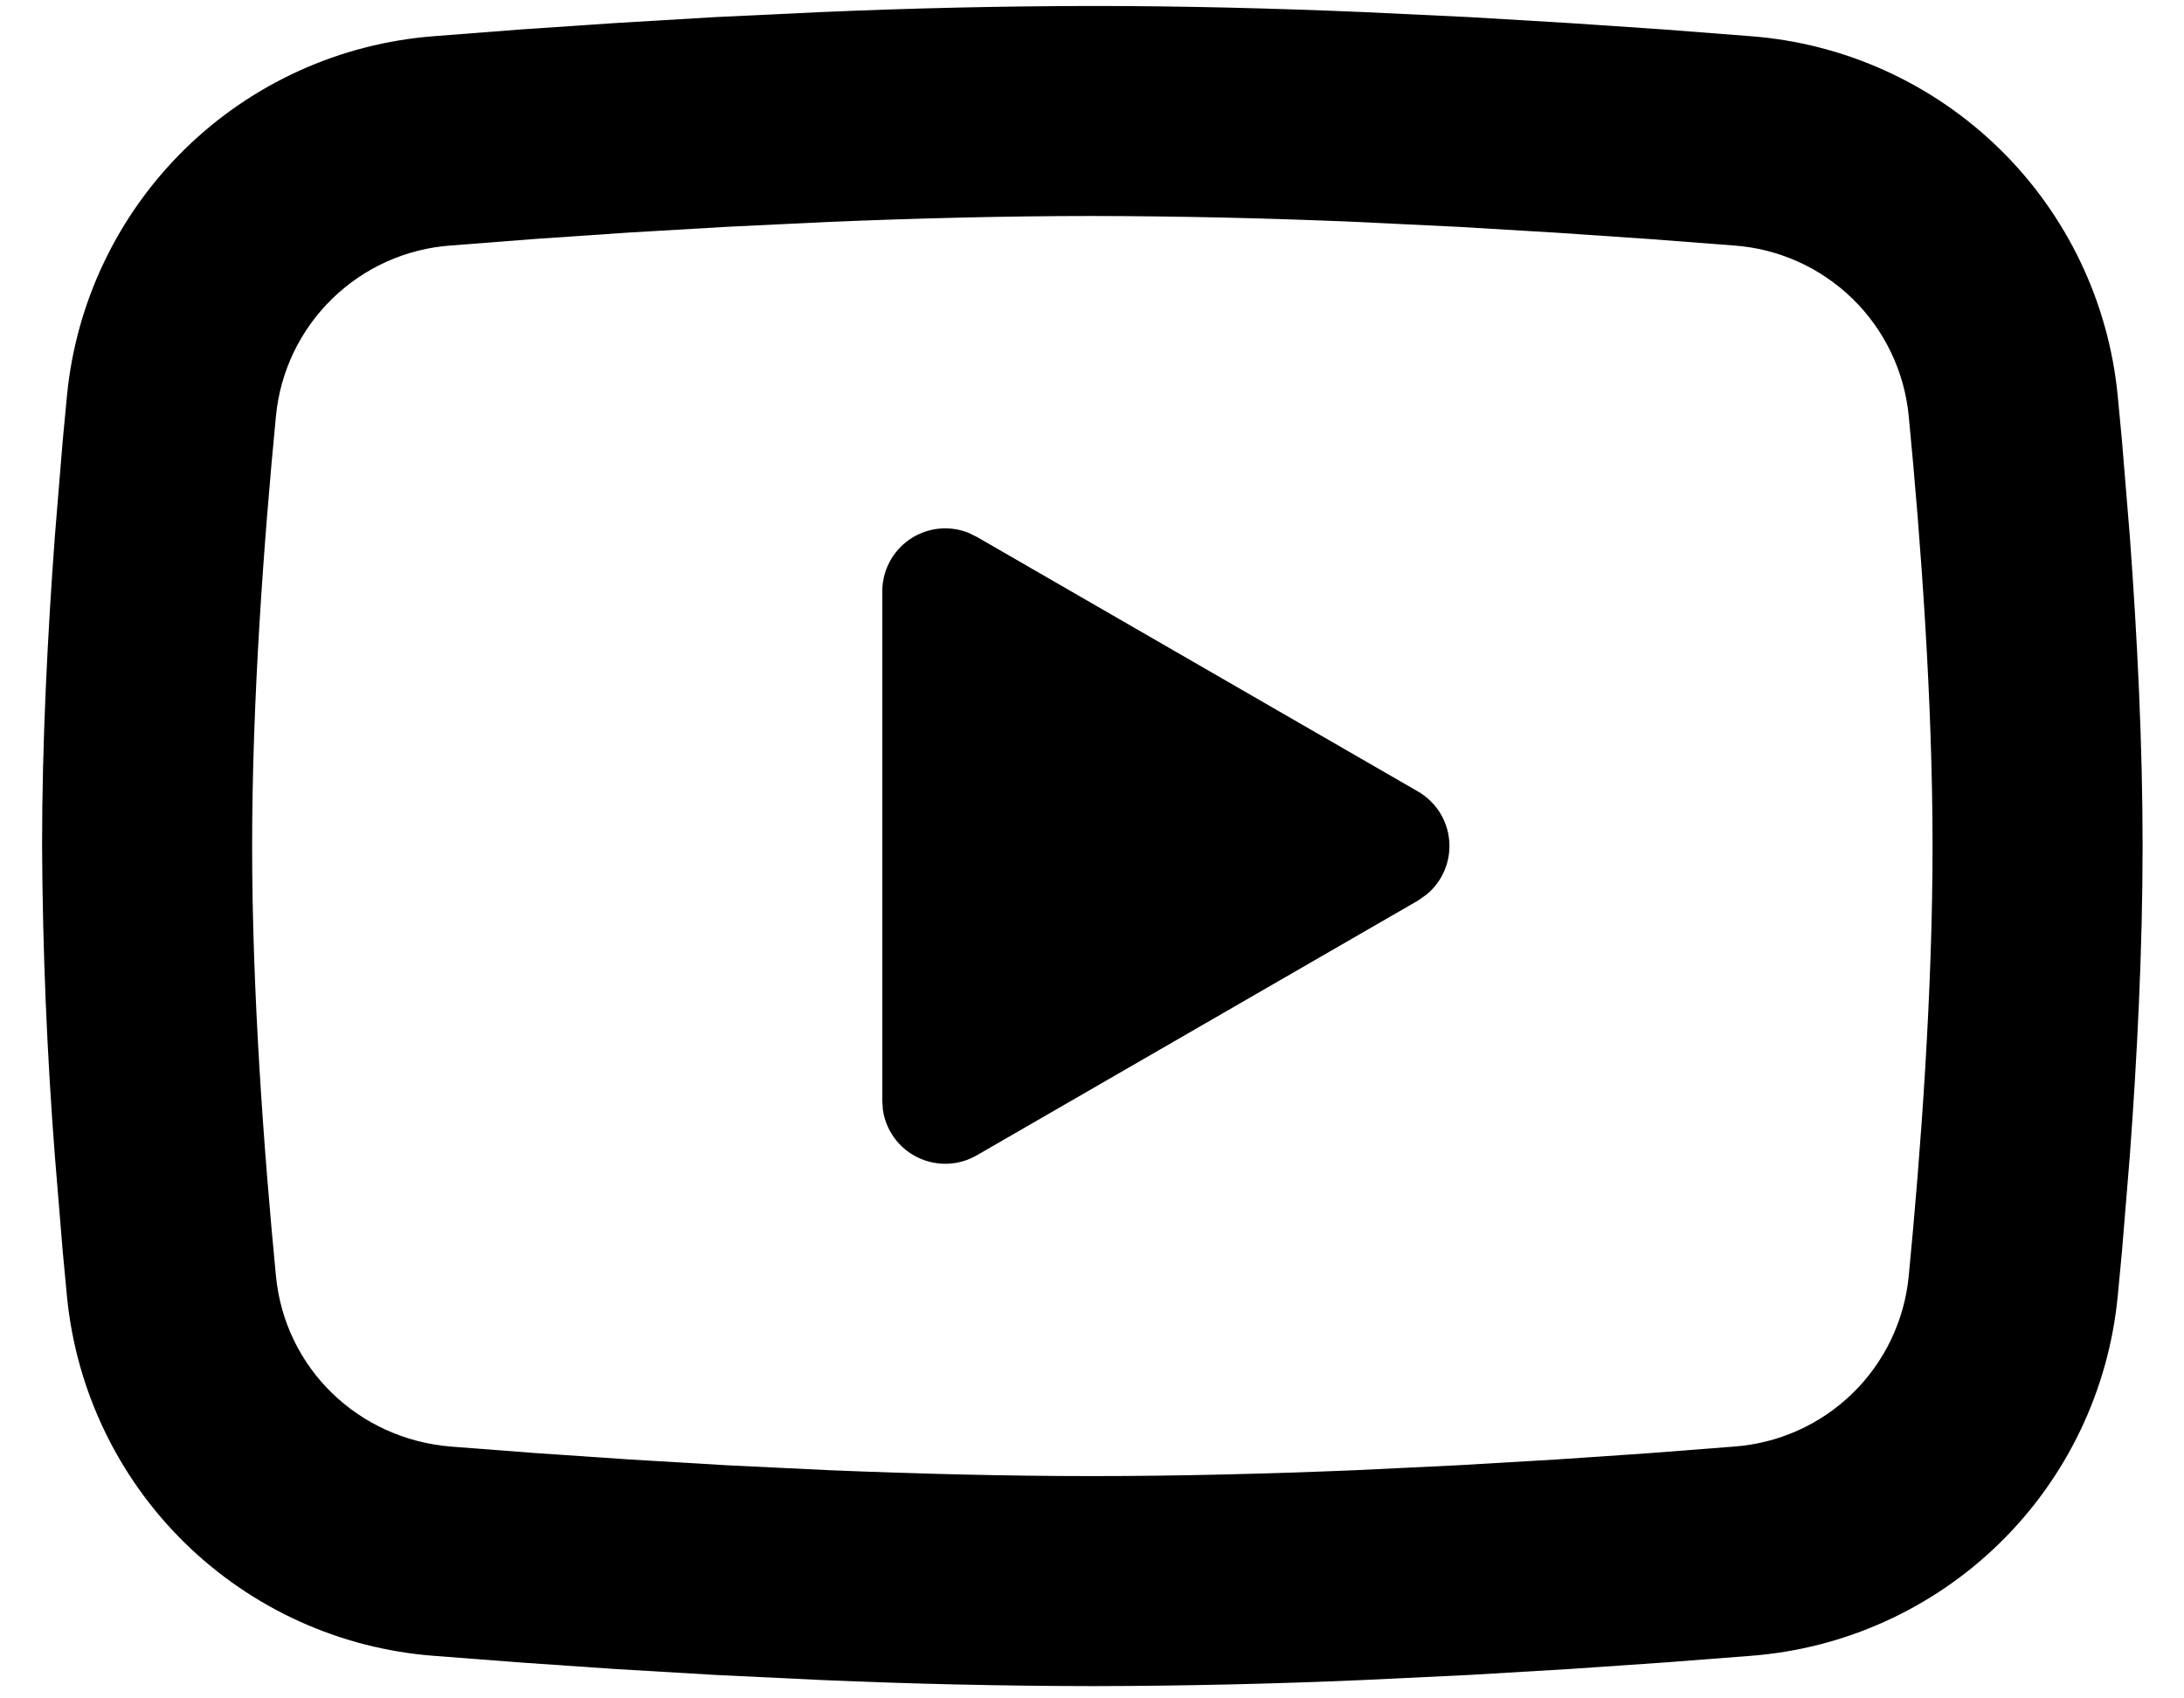 <svg width="45" height="35" viewBox="0 0 45 35" fill="none" xmlns="http://www.w3.org/2000/svg">
<path d="M22.507 0.123C24.357 0.123 26.255 0.171 28.094 0.249L30.267 0.352L32.347 0.476L34.294 0.608L36.073 0.746C38.004 0.893 39.821 1.717 41.204 3.072C42.587 4.427 43.447 6.226 43.634 8.154L43.721 9.073L43.883 11.043C44.034 13.083 44.147 15.308 44.147 17.435C44.147 19.562 44.034 21.787 43.883 23.827L43.721 25.797L43.634 26.716C43.447 28.644 42.587 30.444 41.203 31.799C39.819 33.154 38.002 33.977 36.071 34.123L34.296 34.26L32.349 34.394L30.267 34.517L28.094 34.621C26.233 34.702 24.37 34.744 22.507 34.747C20.644 34.744 18.781 34.702 16.92 34.621L14.747 34.517L12.667 34.394L10.72 34.26L8.941 34.123C7.01 33.977 5.193 33.153 3.81 31.798C2.427 30.443 1.567 28.643 1.38 26.716L1.293 25.797L1.131 23.827C0.966 21.7 0.878 19.568 0.867 17.435C0.867 15.308 0.98 13.083 1.131 11.043L1.293 9.073L1.38 8.154C1.566 6.227 2.427 4.427 3.809 3.072C5.192 1.717 7.009 0.894 8.939 0.746L10.716 0.608L12.663 0.476L14.745 0.352L16.917 0.249C18.78 0.168 20.643 0.126 22.507 0.123ZM22.507 4.451C20.722 4.451 18.884 4.499 17.097 4.572L14.981 4.674L12.949 4.793L11.04 4.923L9.292 5.059C8.372 5.123 7.506 5.512 6.846 6.155C6.185 6.798 5.775 7.654 5.686 8.571C5.433 11.188 5.195 14.444 5.195 17.435C5.195 20.425 5.433 23.682 5.686 26.299C5.87 28.186 7.368 29.653 9.292 29.811L11.04 29.945L12.949 30.075L14.981 30.196L17.097 30.298C18.884 30.371 20.722 30.419 22.507 30.419C24.292 30.419 26.13 30.371 27.917 30.298L30.033 30.196L32.065 30.077L33.974 29.947L35.722 29.811C36.642 29.746 37.508 29.358 38.169 28.715C38.829 28.072 39.239 27.216 39.328 26.299C39.581 23.682 39.819 20.425 39.819 17.435C39.819 14.444 39.581 11.188 39.328 8.571C39.239 7.654 38.829 6.798 38.169 6.155C37.508 5.512 36.642 5.123 35.722 5.059L33.974 4.925L32.065 4.795L30.033 4.674L27.917 4.572C26.115 4.495 24.311 4.454 22.507 4.451ZM18.179 12.187C18.179 11.976 18.23 11.767 18.329 11.58C18.428 11.393 18.571 11.233 18.745 11.114C18.92 10.995 19.121 10.92 19.331 10.896C19.542 10.873 19.754 10.9 19.951 10.978L20.127 11.064L29.215 16.31C29.396 16.414 29.549 16.561 29.662 16.737C29.774 16.913 29.842 17.114 29.86 17.322C29.878 17.53 29.846 17.74 29.765 17.933C29.685 18.126 29.56 18.296 29.399 18.43L29.215 18.56L20.127 23.808C19.944 23.914 19.737 23.974 19.526 23.982C19.314 23.99 19.104 23.946 18.913 23.854C18.723 23.763 18.557 23.626 18.431 23.455C18.306 23.285 18.224 23.087 18.192 22.877L18.179 22.683V12.187Z" fill="black"/>
</svg>
